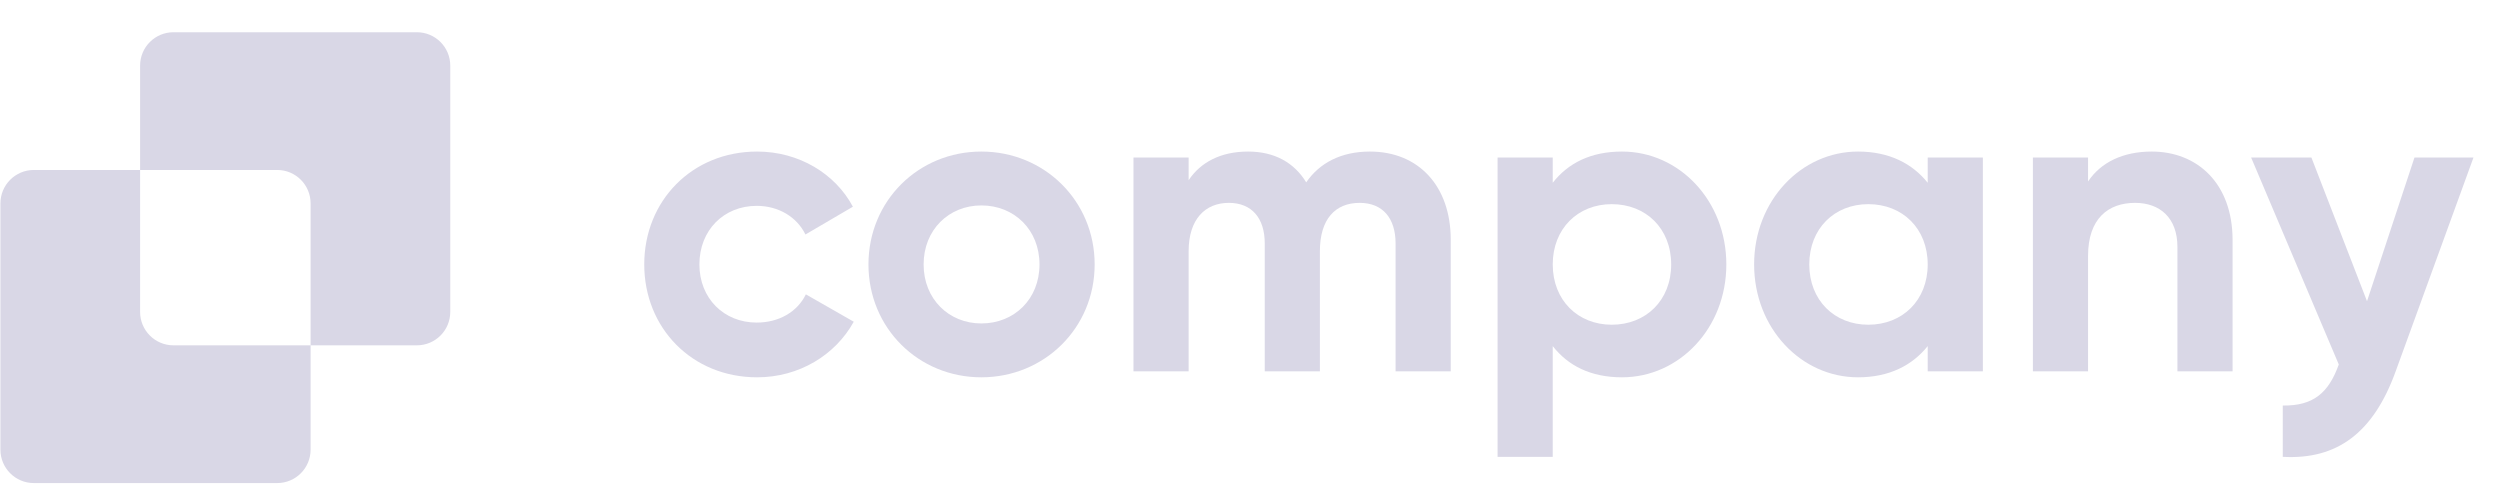 <svg width="159" height="31" viewBox="0 0 159 31" fill="none" xmlns="http://www.w3.org/2000/svg">
<path d="M153.56 10.02H157.313L152.364 23.617C150.949 27.533 148.638 29.246 145.184 29.055V25.792C147.115 25.819 148.094 25.003 148.747 23.181L143.172 10.02H147.006L150.542 19.157L153.56 10.02Z" fill="#D9D7E6"/>
<path d="M136.852 9.639C139.735 9.639 141.992 11.651 141.992 15.268V23.616H138.484V15.703C138.484 13.854 137.369 12.902 135.791 12.902C134.078 12.902 132.8 13.908 132.8 16.274V23.616H129.292V10.019H132.8V11.542C133.616 10.319 135.03 9.639 136.852 9.639Z" fill="#D9D7E6"/>
<path d="M122.602 10.019H126.11V23.616H122.602V22.012C121.623 23.236 120.155 23.997 118.17 23.997C114.553 23.997 111.562 20.87 111.562 16.818C111.562 12.766 114.553 9.639 118.17 9.639C120.155 9.639 121.623 10.4 122.602 11.624V10.019ZM118.822 20.652C120.998 20.652 122.602 19.102 122.602 16.818C122.602 14.534 120.998 12.984 118.822 12.984C116.674 12.984 115.07 14.534 115.07 16.818C115.07 19.102 116.674 20.652 118.822 20.652Z" fill="#D9D7E6"/>
<path d="M103.16 9.639C106.804 9.639 109.795 12.766 109.795 16.818C109.795 20.87 106.804 23.997 103.16 23.997C101.174 23.997 99.733 23.263 98.754 22.012V29.055H95.246V10.019H98.754V11.624C99.733 10.373 101.174 9.639 103.16 9.639ZM102.507 20.652C104.682 20.652 106.287 19.102 106.287 16.818C106.287 14.534 104.682 12.984 102.507 12.984C100.359 12.984 98.754 14.534 98.754 16.818C98.754 19.102 100.359 20.652 102.507 20.652Z" fill="#D9D7E6"/>
<path d="M87.127 9.639C90.227 9.639 92.267 11.841 92.267 15.241V23.616H88.759V15.485C88.759 13.881 87.943 12.902 86.475 12.902C84.924 12.902 83.945 13.935 83.945 15.975V23.616H80.438V15.485C80.438 13.881 79.622 12.902 78.153 12.902C76.657 12.902 75.597 13.935 75.597 15.975V23.616H72.089V10.019H75.597V11.461C76.358 10.319 77.636 9.639 79.377 9.639C81.063 9.639 82.314 10.346 83.075 11.597C83.918 10.373 85.278 9.639 87.127 9.639Z" fill="#D9D7E6"/>
<path d="M62.414 23.997C58.416 23.997 55.234 20.87 55.234 16.818C55.234 12.766 58.416 9.639 62.414 9.639C66.411 9.639 69.62 12.766 69.62 16.818C69.62 20.87 66.411 23.997 62.414 23.997ZM62.414 20.571C64.508 20.571 66.112 19.021 66.112 16.818C66.112 14.615 64.508 13.065 62.414 13.065C60.347 13.065 58.742 14.615 58.742 16.818C58.742 19.021 60.347 20.571 62.414 20.571Z" fill="#D9D7E6"/>
<path d="M48.153 23.997C44.019 23.997 40.974 20.87 40.974 16.818C40.974 12.766 44.019 9.639 48.153 9.639C50.818 9.639 53.129 11.053 54.244 13.147L51.226 14.914C50.682 13.799 49.513 13.092 48.126 13.092C46.032 13.092 44.482 14.642 44.482 16.818C44.482 18.966 46.032 20.516 48.126 20.516C49.54 20.516 50.709 19.837 51.253 18.721L54.299 20.462C53.129 22.583 50.818 23.997 48.153 23.997Z" fill="#D9D7E6"/>
<path fill-rule="evenodd" clip-rule="evenodd" d="M11.034 2.05C9.861 2.05 8.91 3.001 8.91 4.174V10.81H2.152C0.979 10.81 0.027 11.761 0.027 12.935V28.599C0.027 29.772 0.979 30.723 2.152 30.723H17.63C18.803 30.723 19.754 29.772 19.754 28.599V21.963H26.512C27.686 21.963 28.637 21.012 28.637 19.838V4.174C28.637 3.001 27.686 2.05 26.512 2.05H11.034ZM19.754 21.963V12.935C19.754 11.761 18.803 10.81 17.63 10.81H8.91V19.838C8.91 21.012 9.861 21.963 11.034 21.963H19.754Z" fill="#D9D7E6"/>
</svg>
